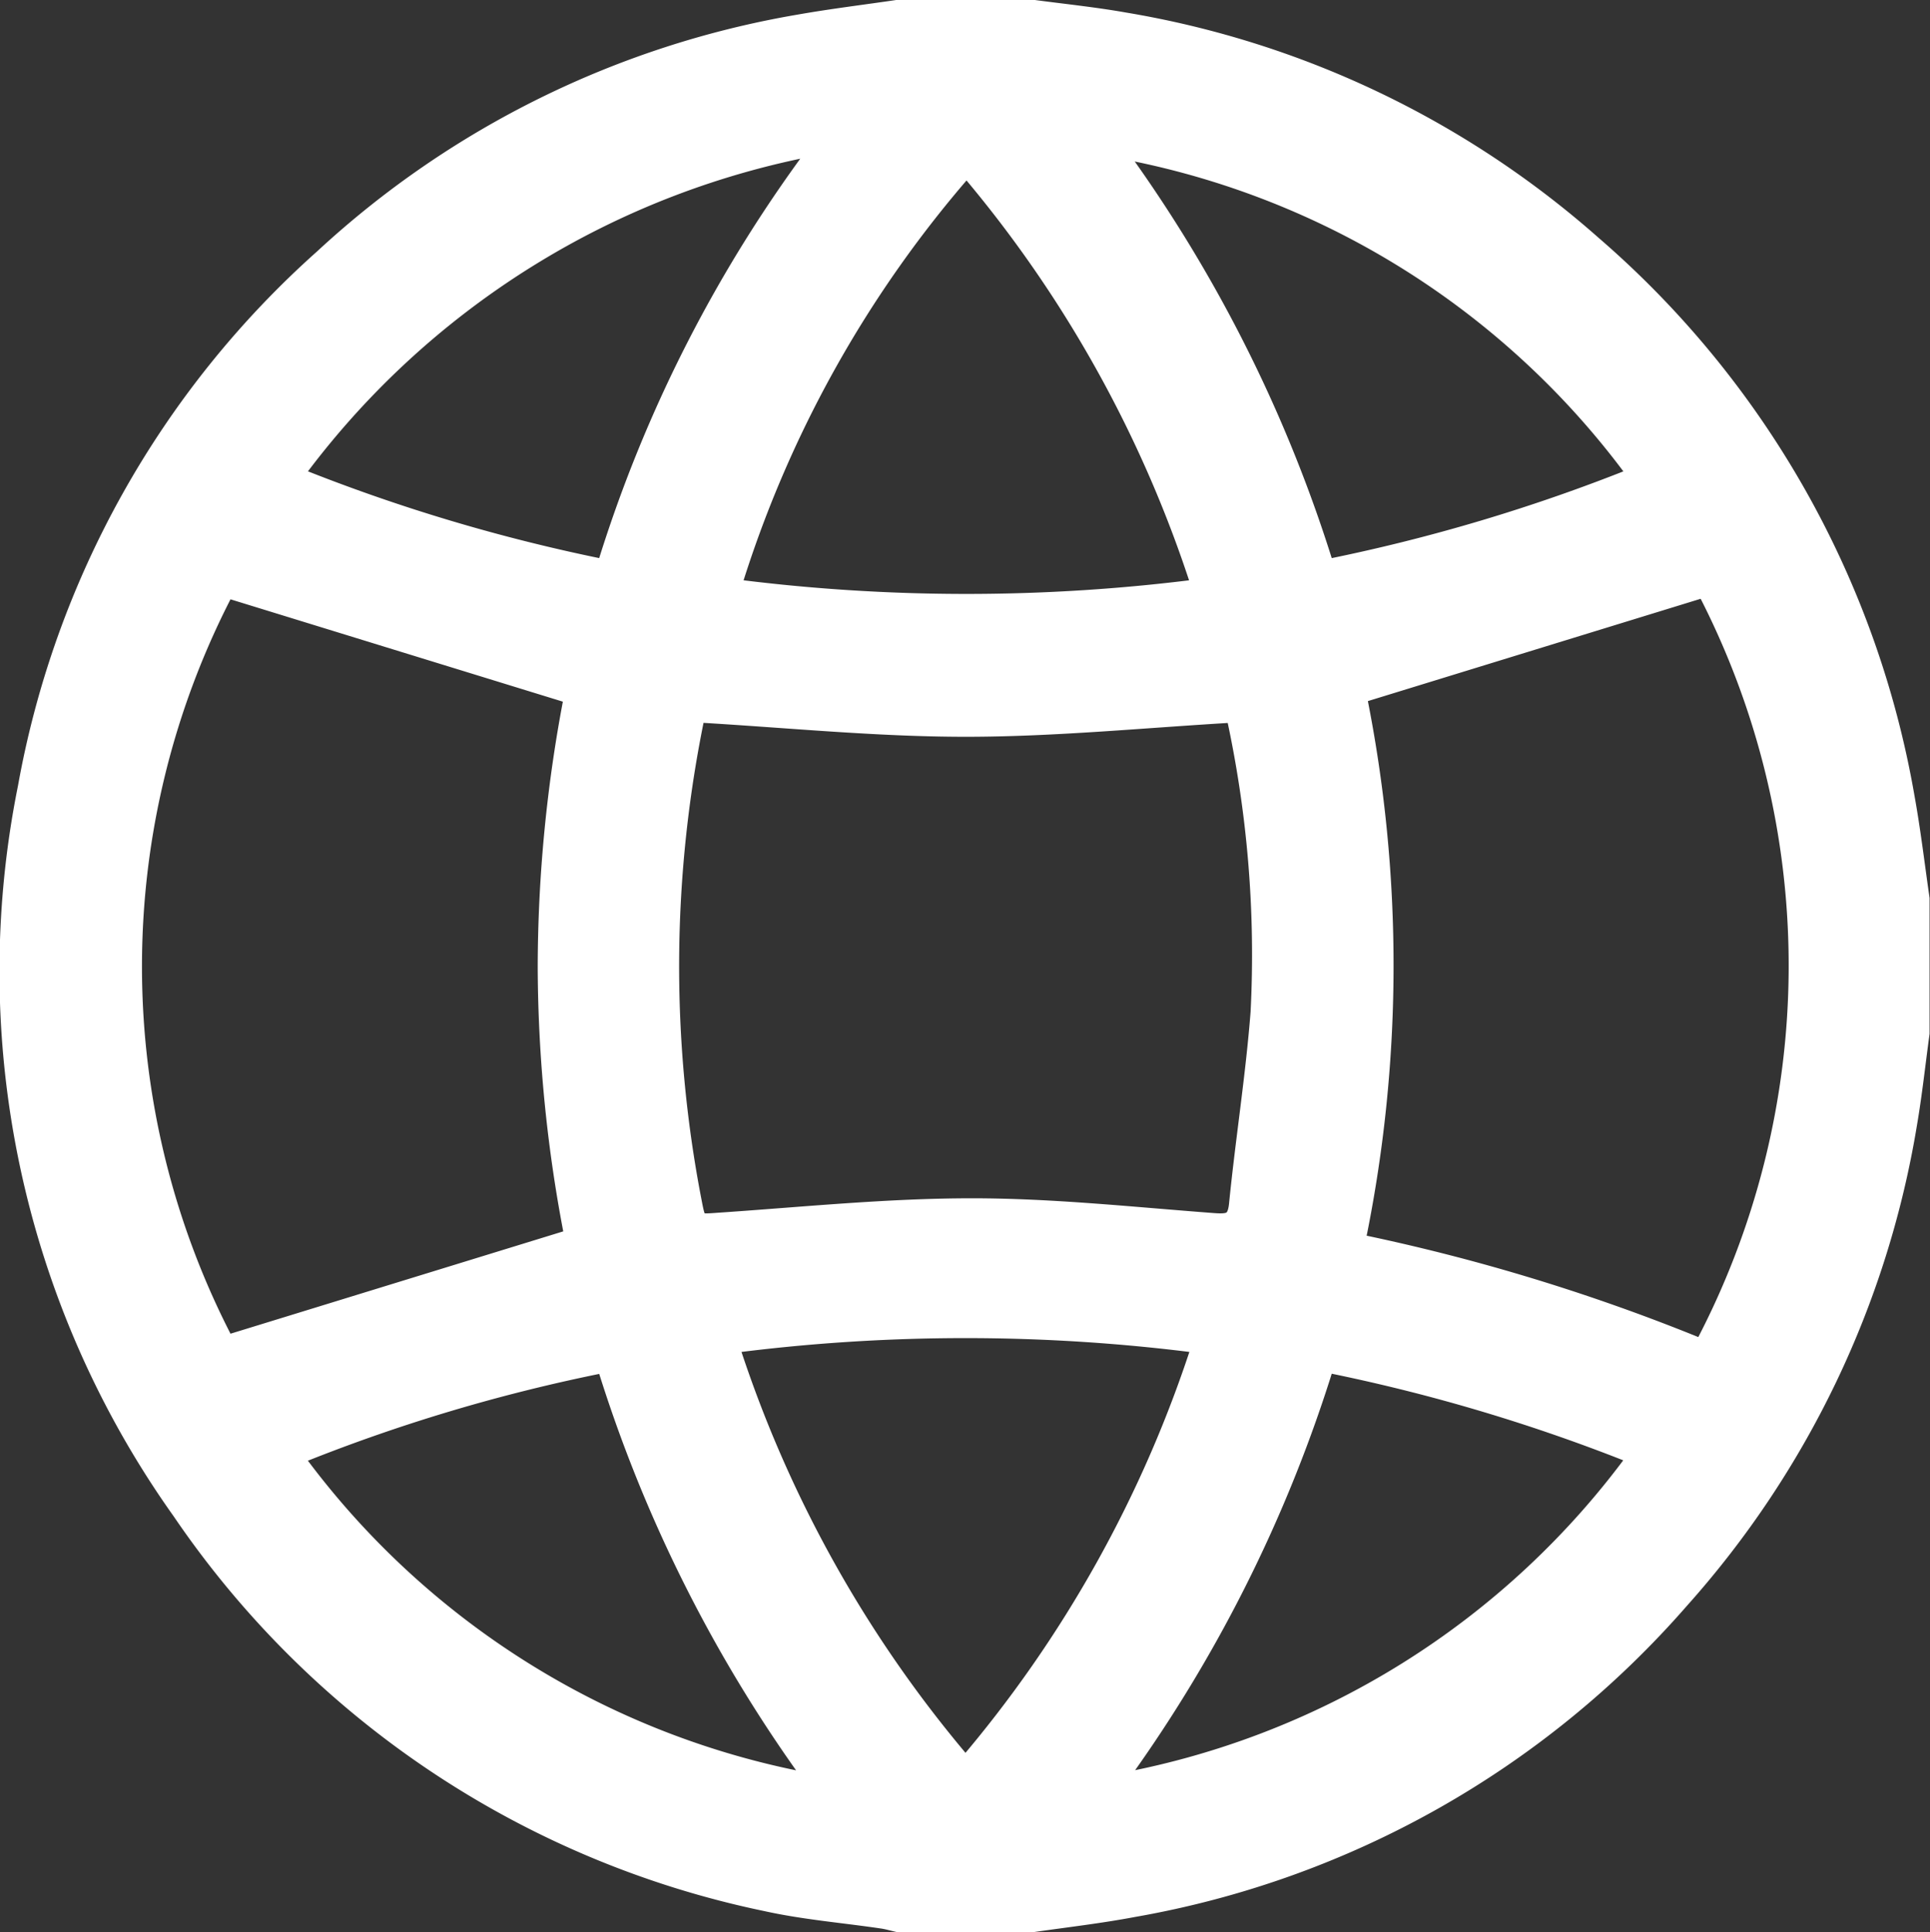 <svg xmlns="http://www.w3.org/2000/svg" width="17.896" height="17.919" viewBox="0 0 17.896 17.919">
  <rect x="0" y="0" width="17.896" height="17.919" fill="#333333" stroke="none"/>
  <path id="路径_20" data-name="路径 20" d="M-3735.58,1035.762h-1.243c-.05-.011-.1-.026-.149-.033-.358-.053-.72-.082-1.073-.16a8.68,8.68,0,0,1-5.416-3.62,8.615,8.615,0,0,1-1.428-6.7,8.6,8.6,0,0,1,2.742-4.9,8.609,8.609,0,0,1,4.406-2.172c.3-.053.612-.091.918-.136h1.243c.284.038.569.067.851.117a8.7,8.7,0,0,1,4.329,2.063,8.725,8.725,0,0,1,2.9,5.121c.056.31.093.624.138.936v1.246c-.038.279-.068.559-.115.835a8.736,8.736,0,0,1-2.107,4.407,8.7,8.7,0,0,1-5.065,2.857C-3734.955,1035.681-3735.268,1035.717-3735.58,1035.762Zm1.89-11.219c-.851.049-1.681.133-2.511.133s-1.668-.086-2.51-.134a11.487,11.487,0,0,0-.035,4.553c.043.224.046.209.282.193.774-.053,1.548-.132,2.323-.132.745,0,1.491.081,2.236.137.15.011.229,0,.247-.179.059-.595.154-1.187.2-1.782A10.463,10.463,0,0,0-3733.69,1024.544Zm-6.13-.162-3.247-1a7.574,7.574,0,0,0,0,7.051l3.251-1a13.225,13.225,0,0,1-.252-2.518A13.31,13.31,0,0,1-3739.82,1024.382Zm7.223,5.1a18.131,18.131,0,0,1,3.237.989,7.6,7.6,0,0,0,.026-7.094l-3.252,1A12.634,12.634,0,0,1-3732.6,1029.483Zm-3.593-10.019a10.727,10.727,0,0,0-2.2,3.947,17.052,17.052,0,0,0,4.394,0A11.416,11.416,0,0,0-3736.19,1019.464Zm-.011,14.891a11.443,11.443,0,0,0,2.208-3.956,16.983,16.983,0,0,0-4.418,0A11.42,11.42,0,0,0-3736.2,1034.355Zm6.256-11.995a7.675,7.675,0,0,0-4.915-3.062,13.157,13.157,0,0,1,1.986,3.939A16.5,16.5,0,0,0-3729.945,1022.36Zm-4.913,12.147a7.669,7.669,0,0,0,4.913-3.064,16.536,16.536,0,0,0-2.929-.874A13.166,13.166,0,0,1-3734.858,1034.507Zm-2.687,0a13.144,13.144,0,0,1-1.984-3.936,16.04,16.04,0,0,0-2.927.876A7.672,7.672,0,0,0-3737.545,1034.506Zm-1.984-11.271a12.719,12.719,0,0,1,2.029-3.966,7.807,7.807,0,0,0-4.956,3.091A16.483,16.483,0,0,0-3739.529,1023.235Z" transform="translate(3745.154 -1017.943)" fill="#fff" stroke="#fff" stroke-width="0.2"/>
</svg>
